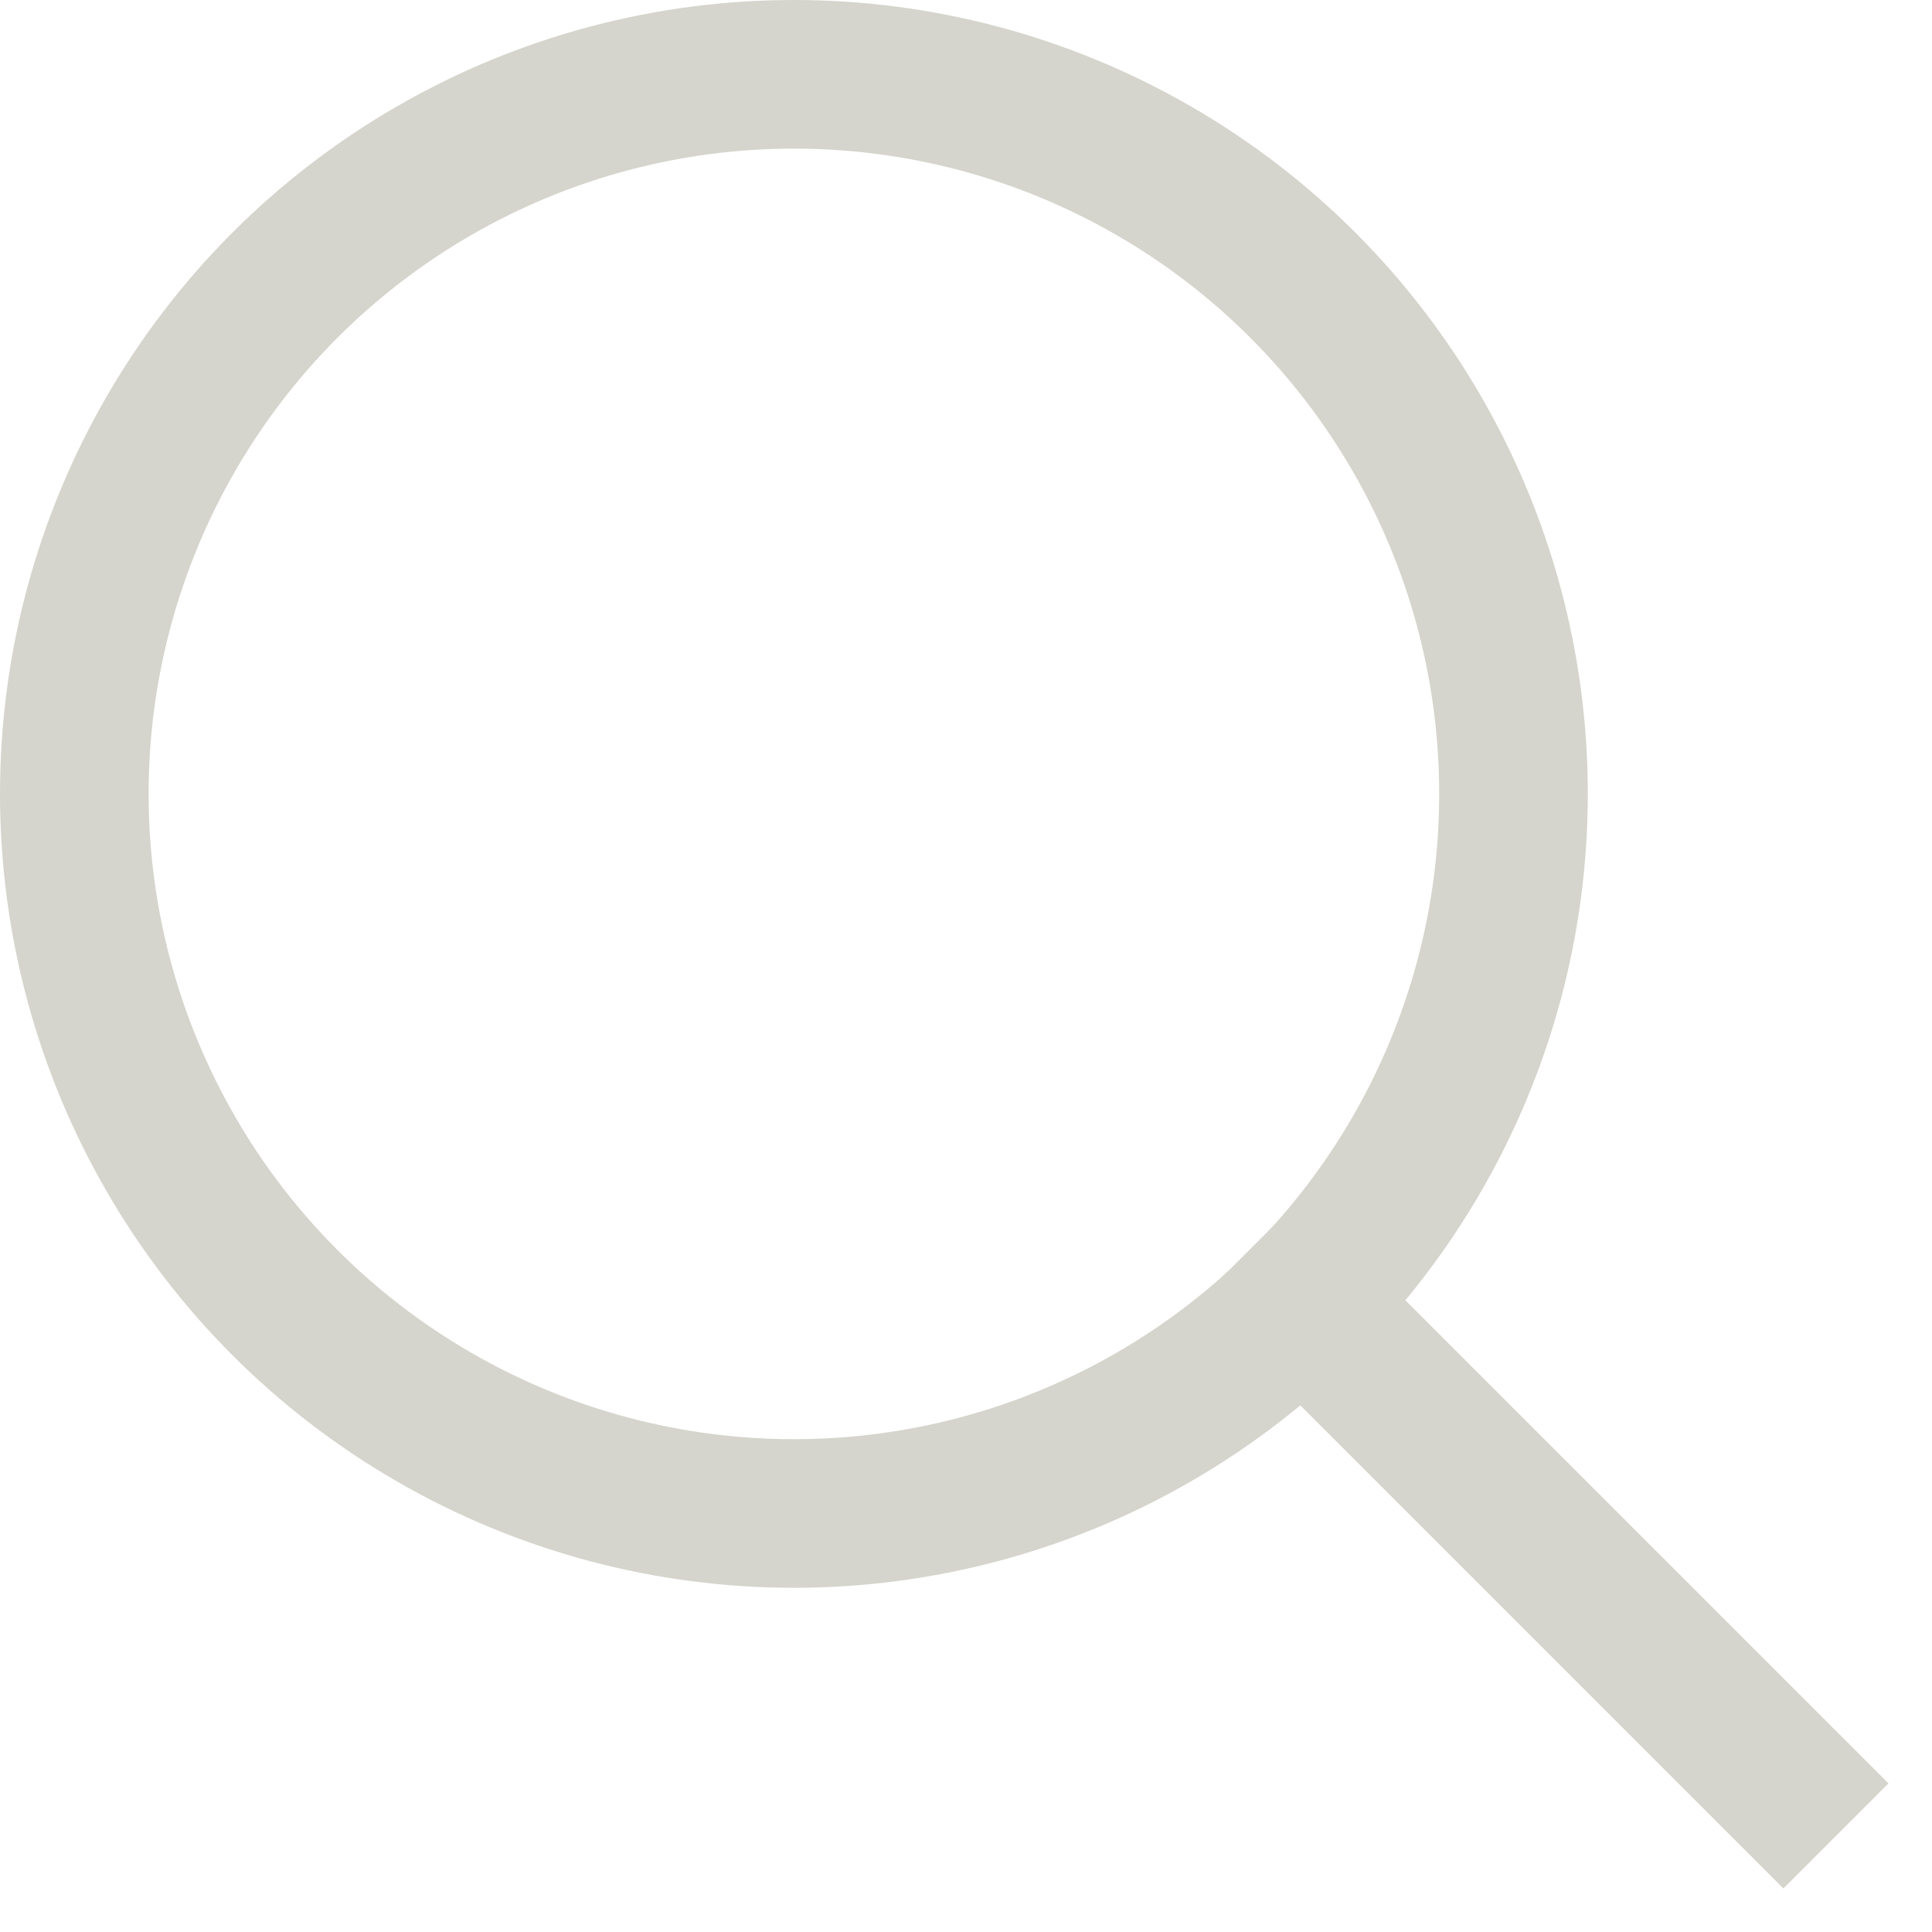 <?xml version="1.0" encoding="UTF-8"?>
<svg width="26px" height="26px" viewBox="0 0 26 26" version="1.1" xmlns="http://www.w3.org/2000/svg" xmlns:xlink="http://www.w3.org/1999/xlink">
    <!-- Generator: Sketch 54.1 (76490) - https://sketchapp.com -->
    <title>search</title>
    <desc>Created with Sketch.</desc>
    <g id="Mobile" stroke="none" stroke-width="1" fill="none" fill-rule="evenodd">
        <g id="Storforsen-mobile-menu-submeny" transform="translate(-319, -737)" stroke="#D5D5CD" stroke-width="2">
            <g id="Search" transform="translate(21, 716)">
                <g id="search" transform="translate(299, 22)">
                    <circle id="Oval" cx="9.684" cy="9.684" r="9.684"></circle>
                    <path d="M16.524,16.524 L23,23" id="Line" stroke-linecap="square"></path>
                </g>
            </g>
        </g>
    </g>
</svg>